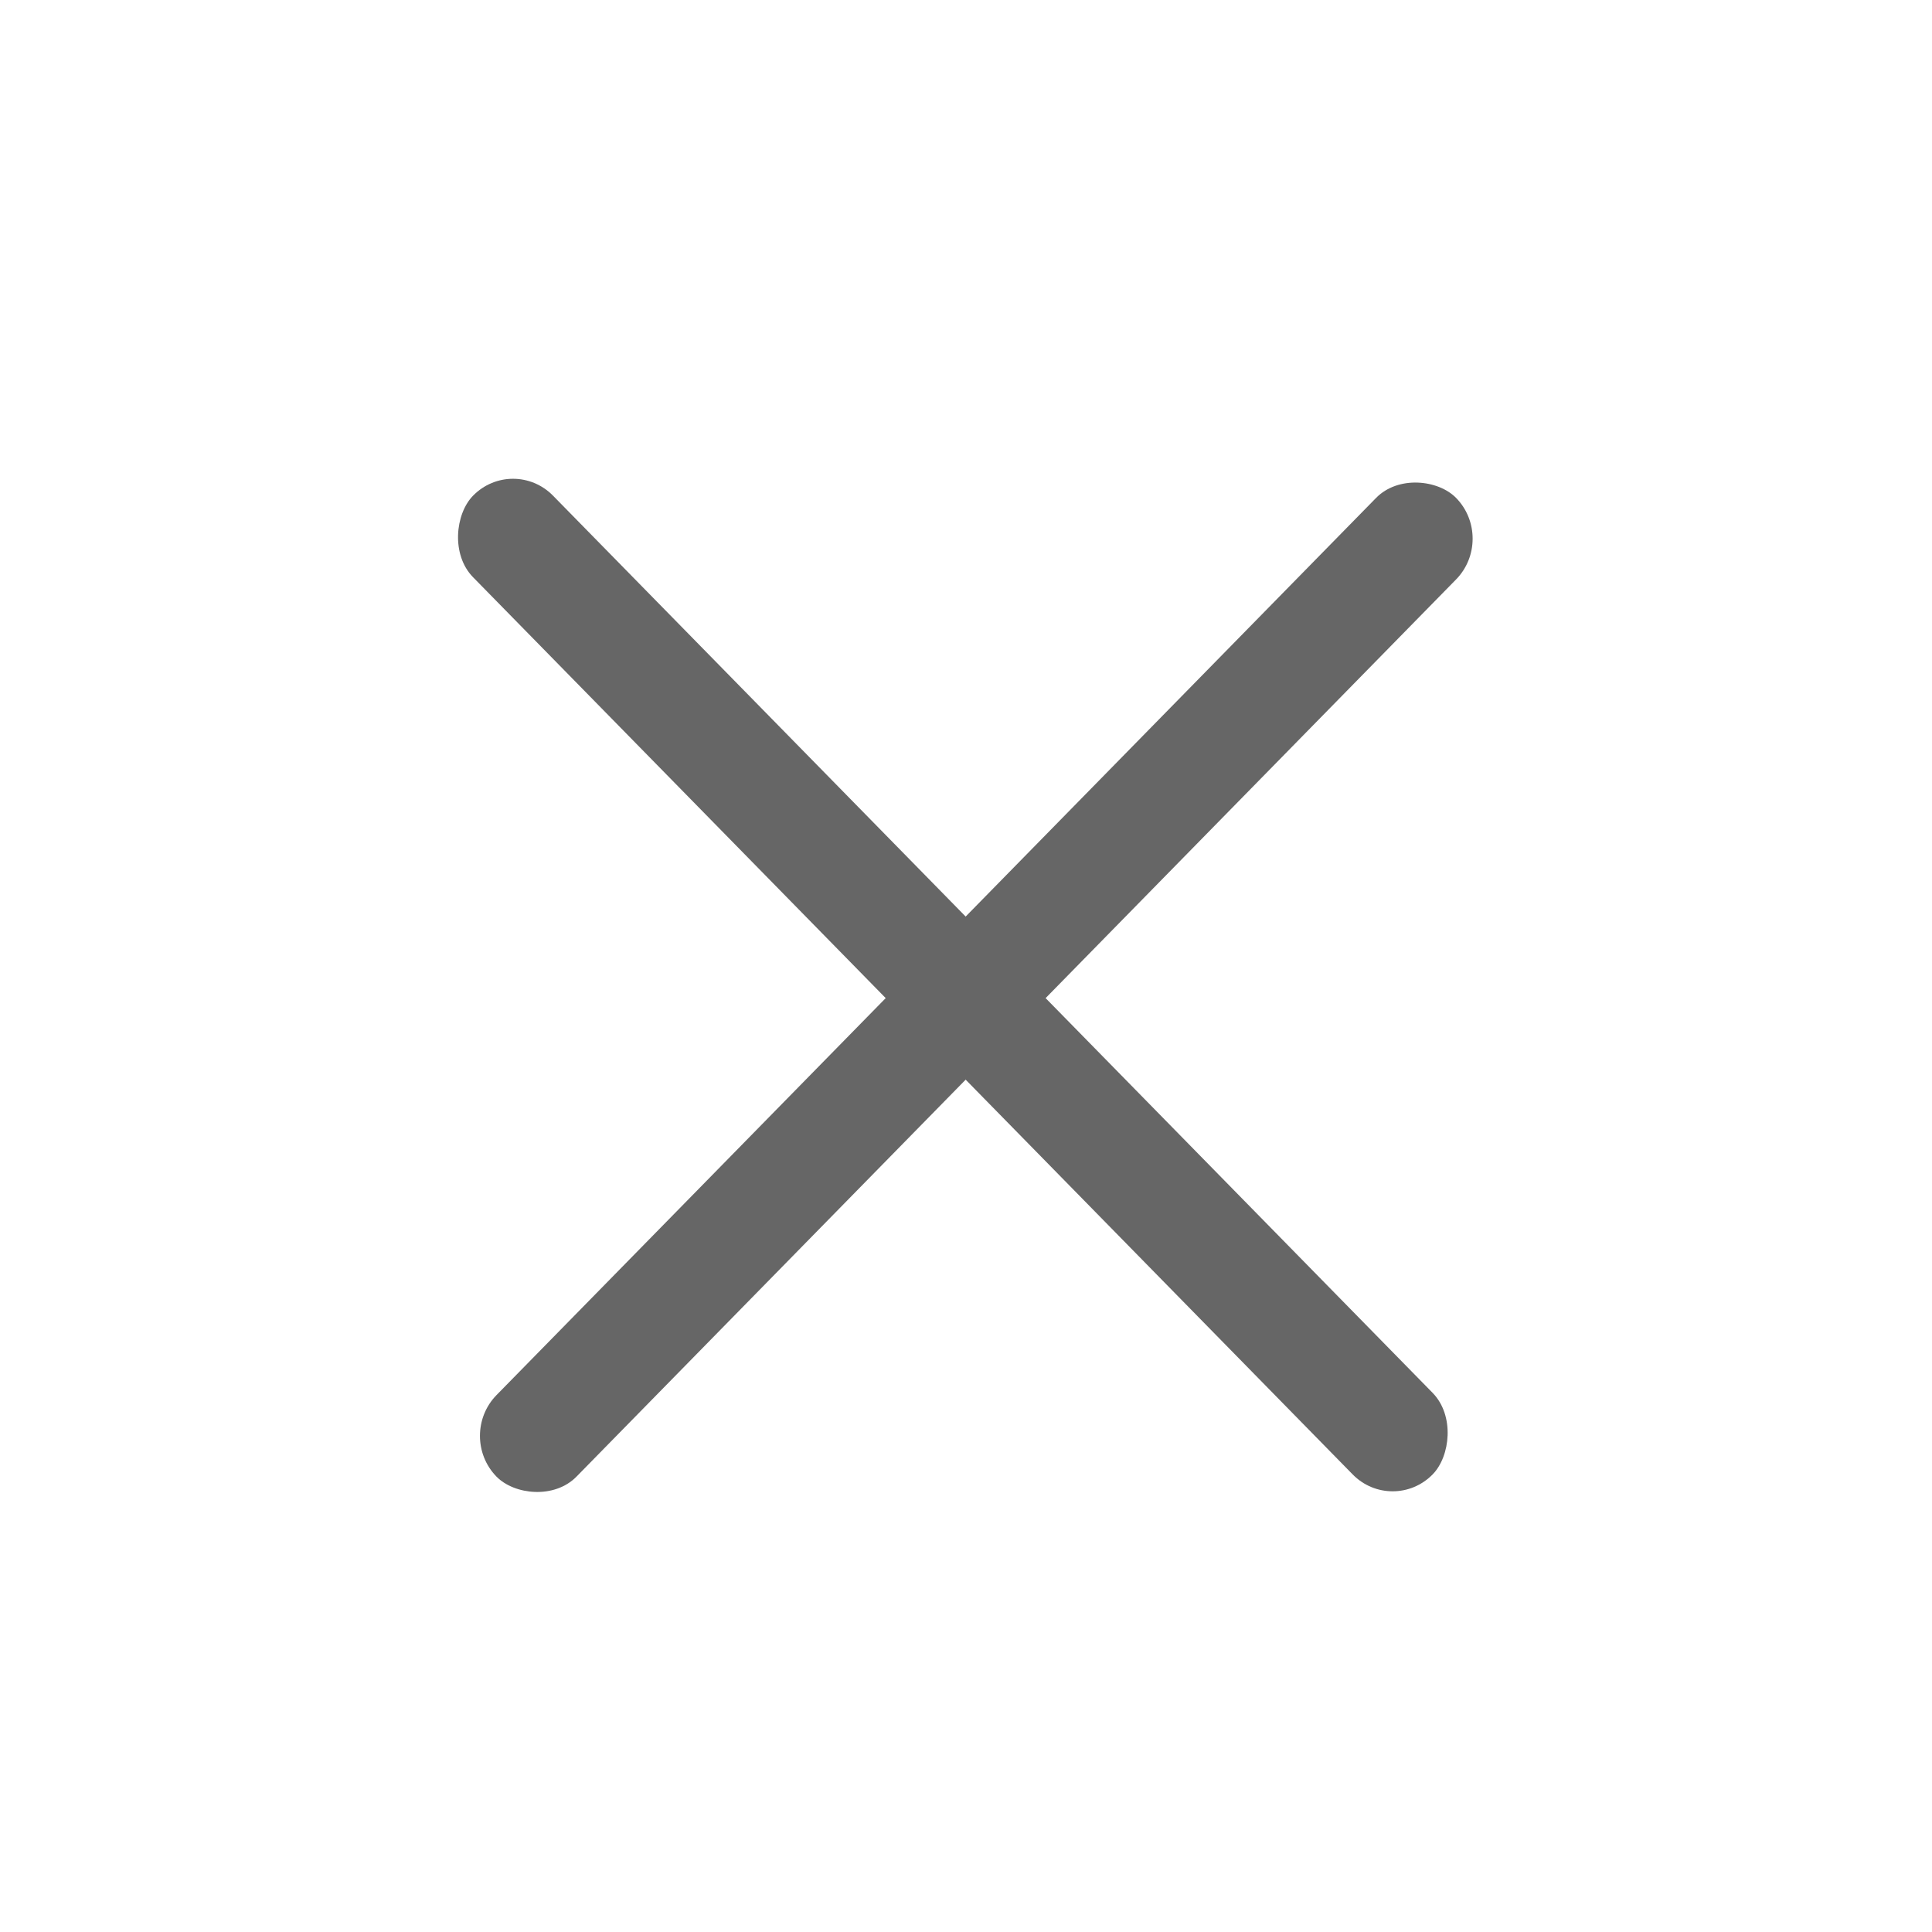 <svg width="40" height="40" viewBox="0 0 40 40" fill="none" xmlns="http://www.w3.org/2000/svg">
<rect width="28.381" height="2.365" rx="1.183" transform="matrix(0.7 0.714 -0.7 0.714 10.622 9.418)" fill="#666666"/>
<rect width="28.381" height="2.365" rx="1.183" transform="matrix(0.7 -0.714 0.7 0.714 9.452 29.728)" fill="#666666"/>
</svg>
